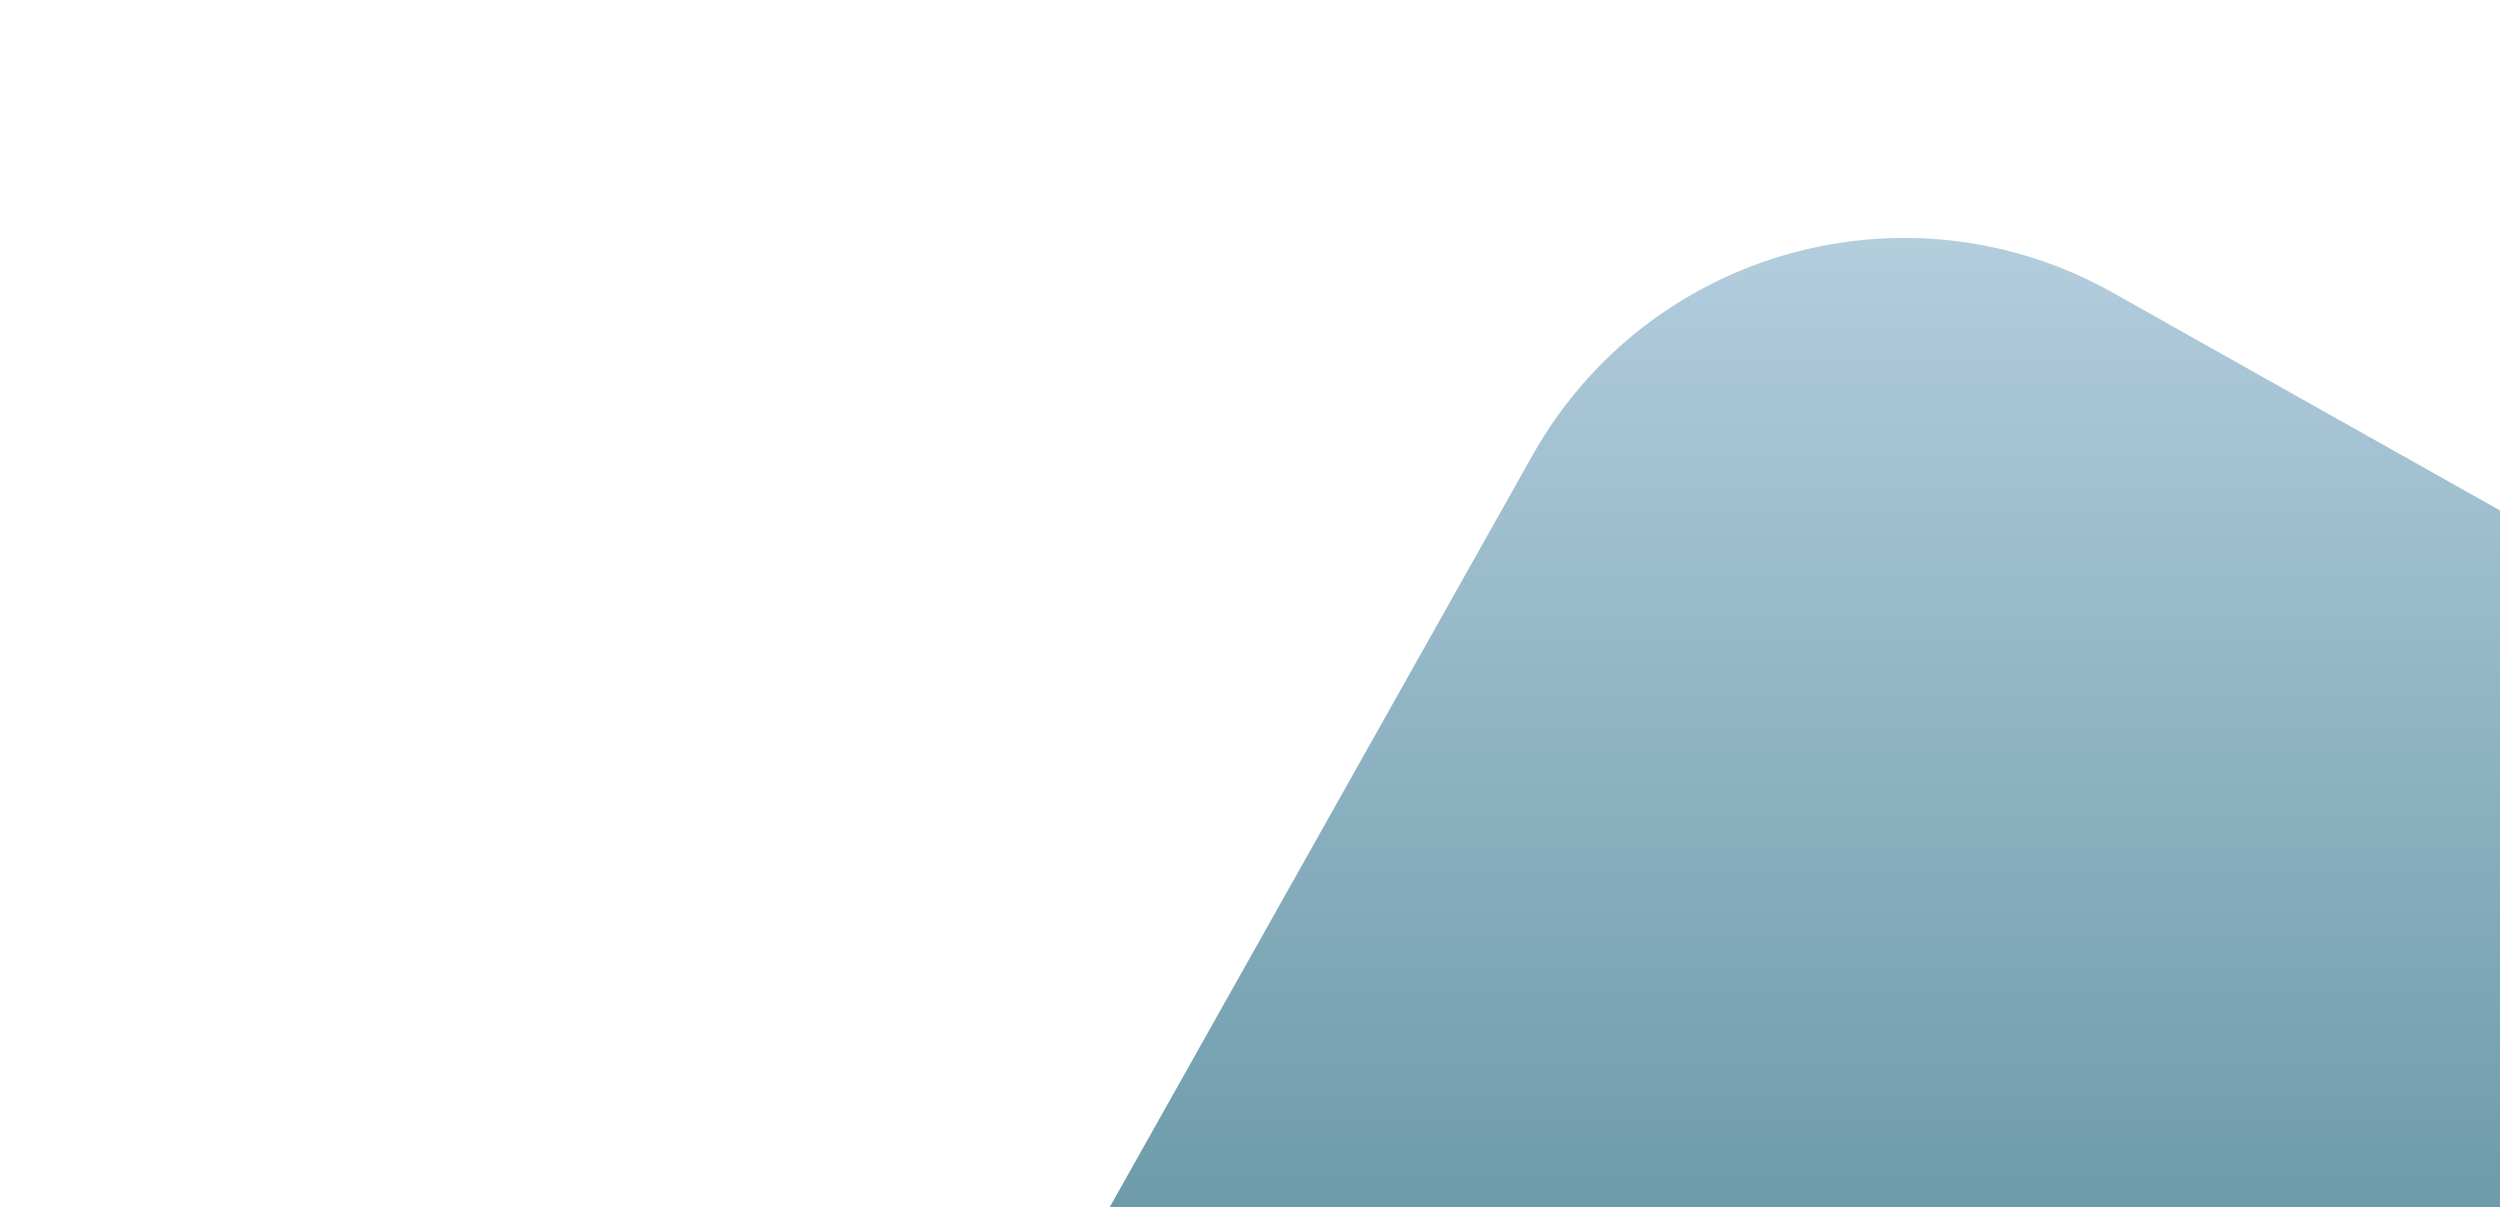 <?xml version="1.0" encoding="UTF-8"?> <svg xmlns="http://www.w3.org/2000/svg" width="176" height="85" viewBox="0 0 176 85" fill="none"> <g clip-path="url(#clip0_229_61)"> <path fill-rule="evenodd" clip-rule="evenodd" d="M176 35.934V85H78.114L107.89 32.051C116.011 17.609 134.302 12.486 148.744 20.607L176 35.934Z" fill="url(#paint0_linear_229_61)"></path> </g> <defs> <linearGradient id="paint0_linear_229_61" x1="127.057" y1="16.75" x2="127.057" y2="85" gradientUnits="userSpaceOnUse"> <stop stop-color="#B3CDDD"></stop> <stop offset="1" stop-color="#6D9BAA"></stop> </linearGradient> <clipPath id="clip0_229_61"> <rect width="176" height="85" fill="white"></rect> </clipPath> </defs> </svg> 